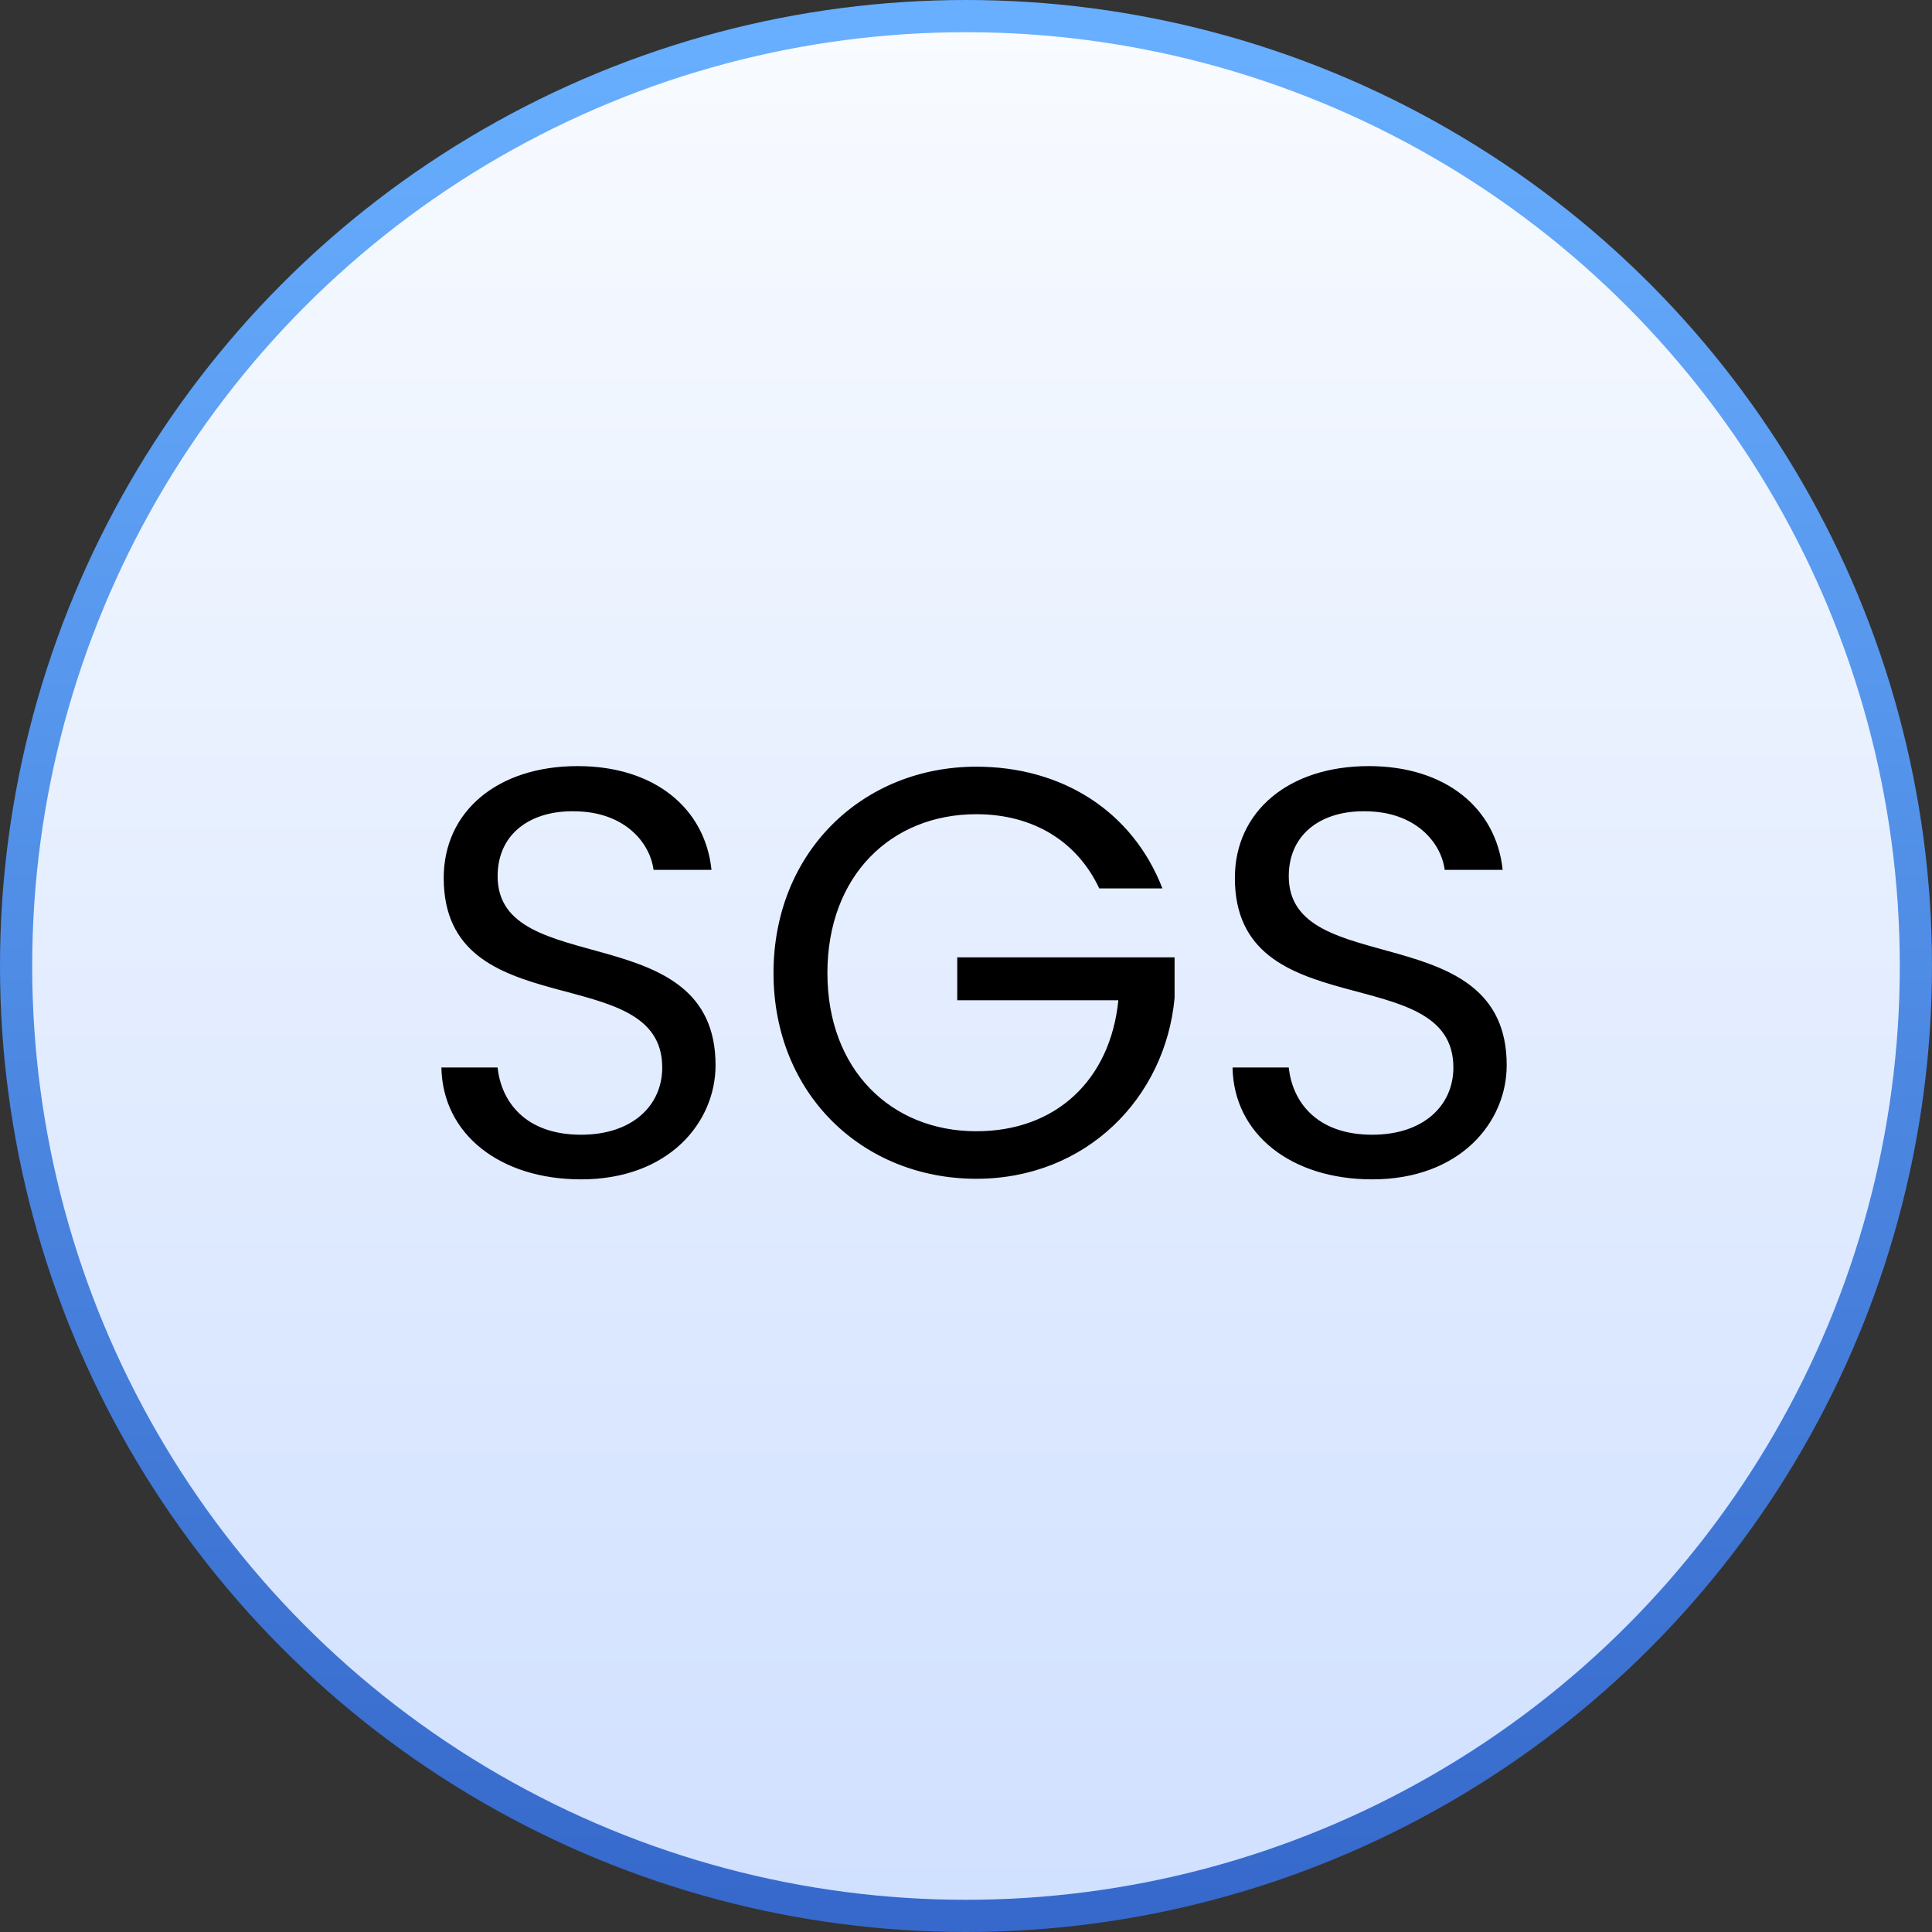 <svg xmlns="http://www.w3.org/2000/svg" xmlns:xlink="http://www.w3.org/1999/xlink" width="120px" height="120px" viewBox="0 0 120 120"><rect x="0" y="0" width="120" height="120" fill="#333333" stroke="none"/><title>p14-1-s05-icon5</title><defs><linearGradient x1="50%" y1="0%" x2="50%" y2="100%" id="linearGradient-1"><stop stop-color="#F8FBFF" offset="0%"></stop><stop stop-color="#D0E0FF" offset="100%"></stop></linearGradient><linearGradient x1="50%" y1="0%" x2="50%" y2="100%" id="linearGradient-2"><stop stop-color="#68AFFF" offset="0%"></stop><stop stop-color="#3669CB" offset="100%"></stop></linearGradient></defs><g id="icon" stroke="none" stroke-width="1" fill="none" fill-rule="evenodd"><g id="&#x753B;&#x677F;" transform="translate(-953, -381)"><g id="p14-1-s05-icon5" transform="translate(953, 381)"><circle id="&#x692D;&#x5706;&#x5F62;&#x5907;&#x4EFD;-4" stroke="url(#linearGradient-2)" stroke-width="2" fill="url(#linearGradient-1)" cx="60" cy="60" r="59"></circle><path d="M36.092,73.252 C41.528,73.252 44.444,69.724 44.444,66.16 C44.444,56.872 30.908,60.904 30.908,54.424 C30.908,51.724 33.032,50.32 35.732,50.392 C38.792,50.428 40.376,52.336 40.592,54.028 L44.192,54.028 C43.796,50.212 40.664,47.584 35.876,47.584 C30.908,47.584 27.56,50.392 27.56,54.532 C27.56,63.856 41.132,59.536 41.132,66.304 C41.132,68.68 39.26,70.48 36.092,70.48 C32.6,70.48 31.124,68.392 30.908,66.304 L27.416,66.304 C27.488,70.444 31.052,73.252 36.092,73.252 Z M60.644,73.216 C67.448,73.216 72.38,68.212 72.956,61.984 L72.956,59.464 L59.456,59.464 L59.456,62.128 L69.464,62.128 C68.96,67.096 65.576,70.264 60.644,70.264 C55.352,70.264 51.392,66.448 51.392,60.436 C51.392,54.388 55.352,50.572 60.644,50.572 C64.172,50.572 66.908,52.264 68.276,55.18 L72.2,55.18 C70.328,50.356 65.936,47.62 60.644,47.62 C53.588,47.62 48.044,52.912 48.044,60.436 C48.044,67.96 53.588,73.216 60.644,73.216 Z M85.232,73.252 C90.668,73.252 93.584,69.724 93.584,66.16 C93.584,56.872 80.048,60.904 80.048,54.424 C80.048,51.724 82.172,50.32 84.872,50.392 C87.932,50.428 89.516,52.336 89.732,54.028 L93.332,54.028 C92.936,50.212 89.804,47.584 85.016,47.584 C80.048,47.584 76.7,50.392 76.7,54.532 C76.7,63.856 90.272,59.536 90.272,66.304 C90.272,68.68 88.4,70.48 85.232,70.48 C81.74,70.48 80.264,68.392 80.048,66.304 L76.556,66.304 C76.628,70.444 80.192,73.252 85.232,73.252 Z" id="SGS" fill="#000000" fill-rule="nonzero"></path></g></g></g></svg>
